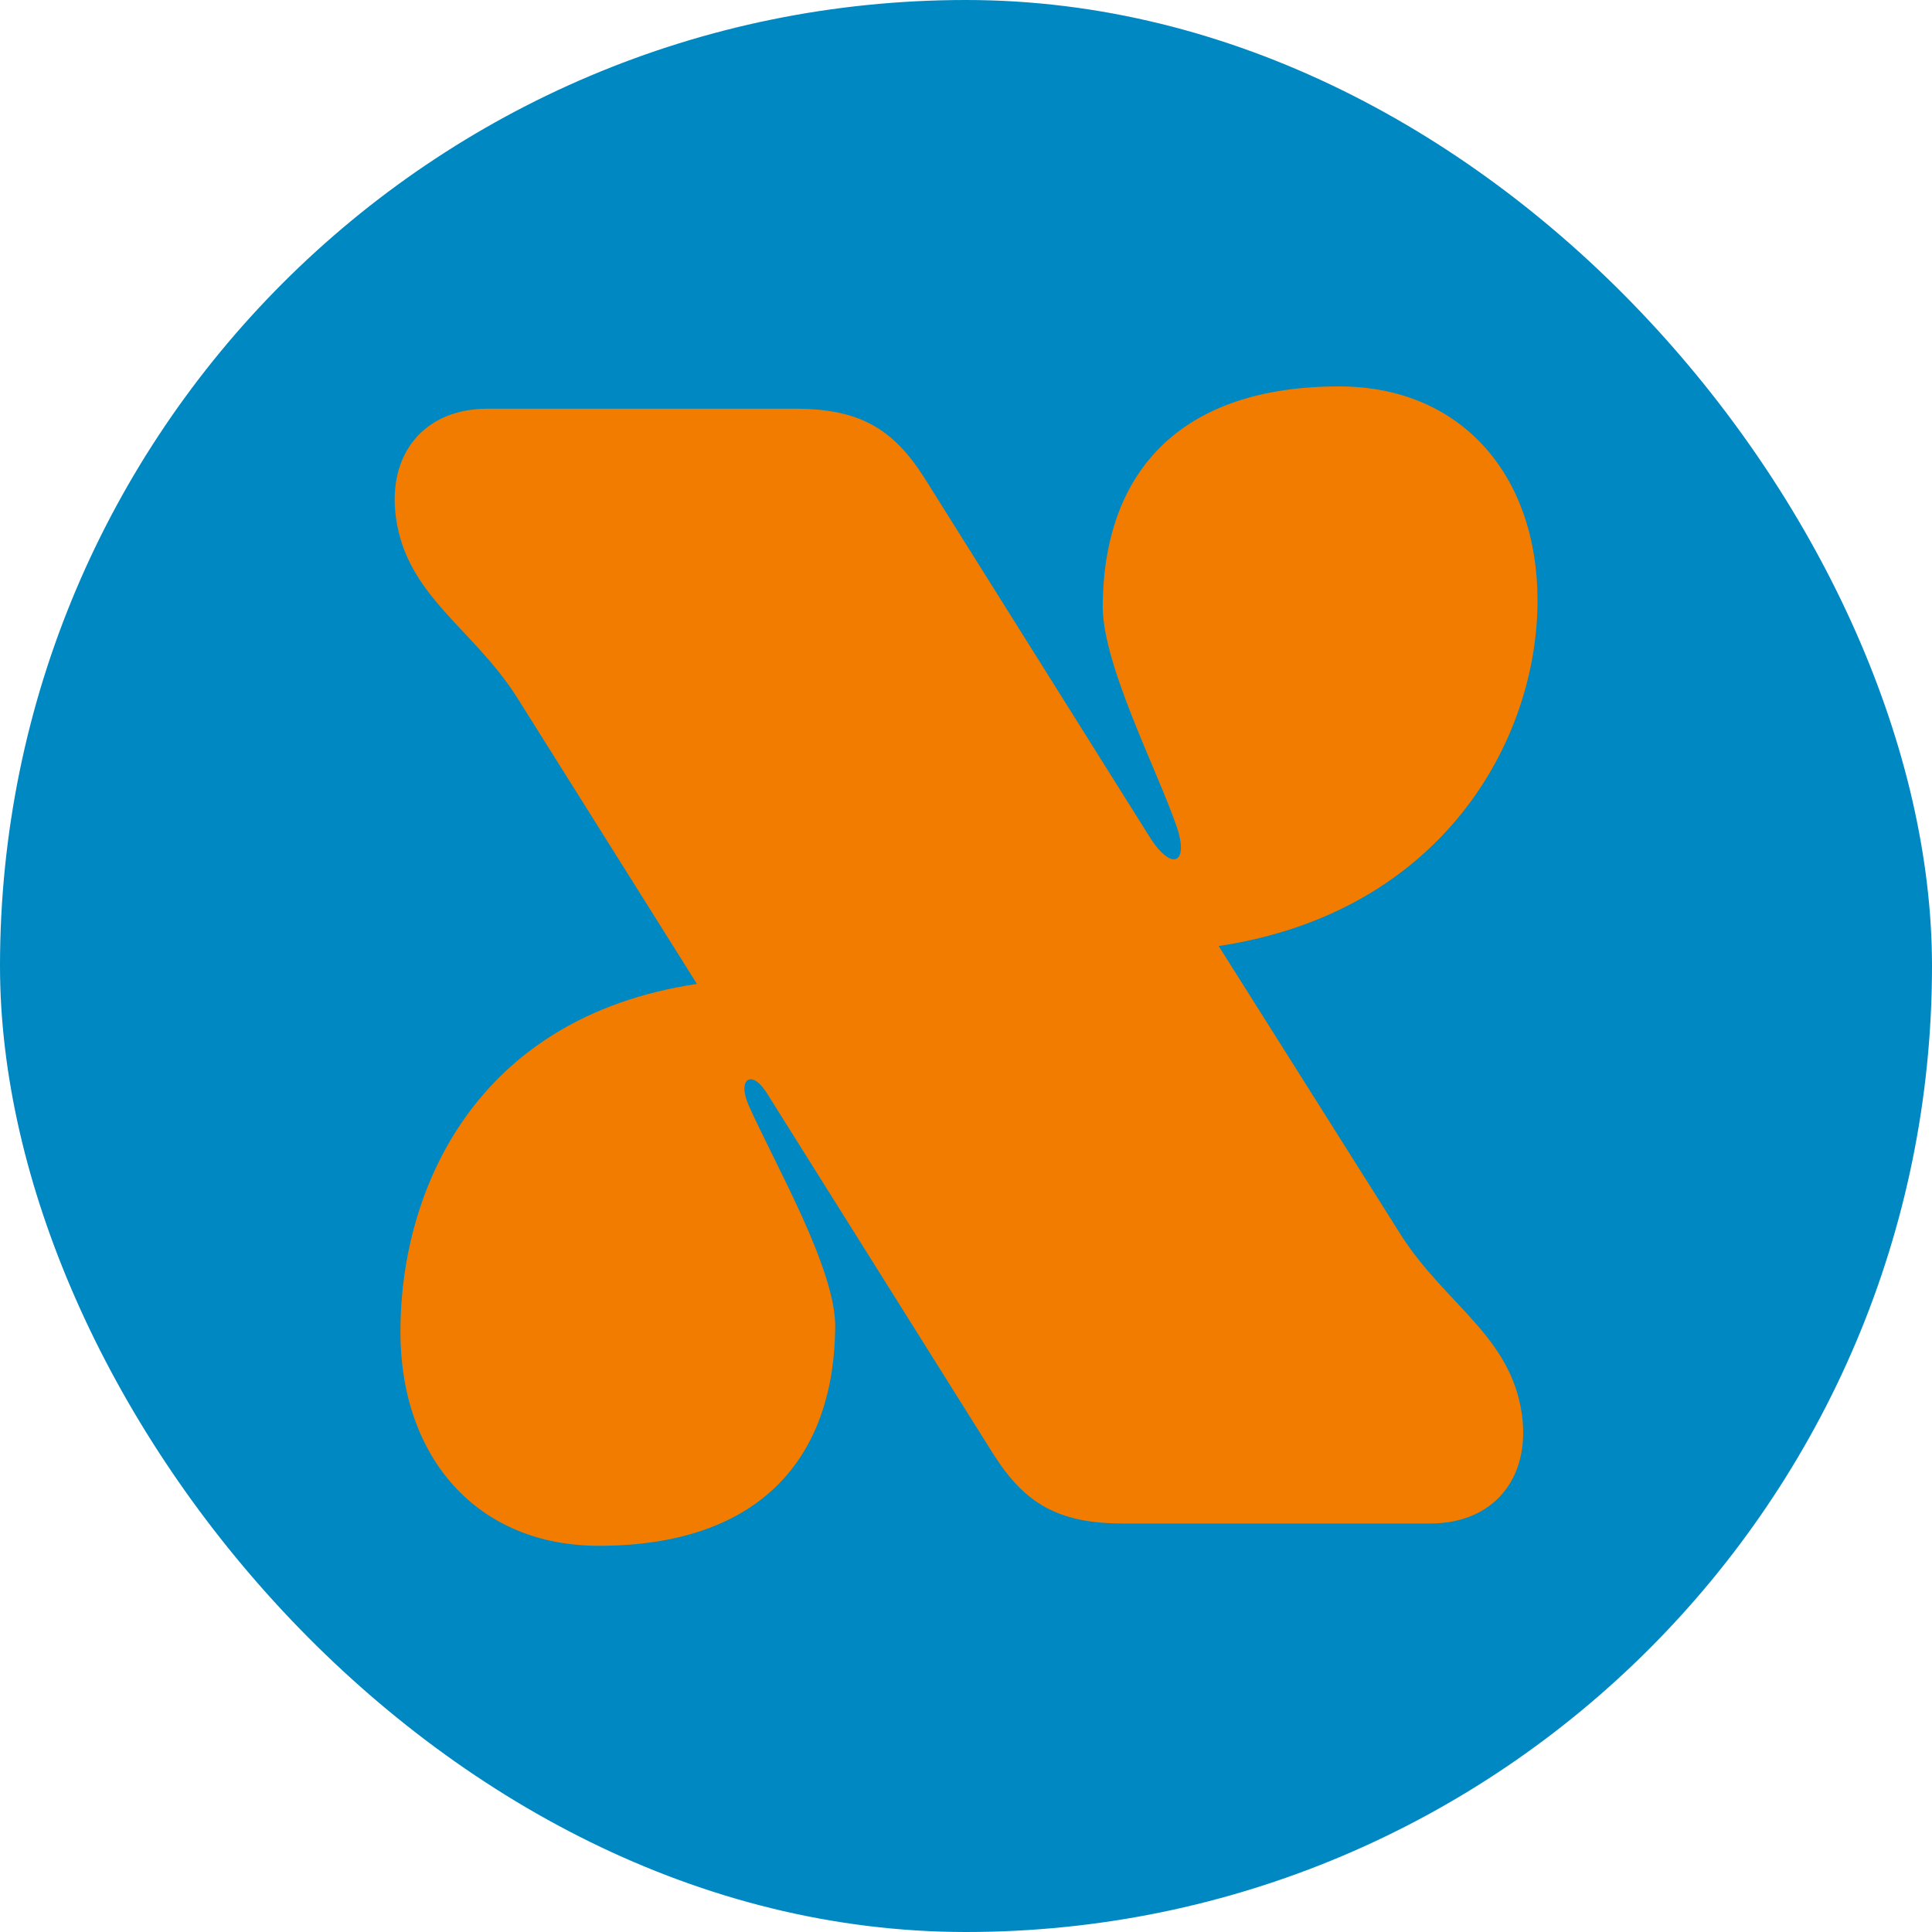 <svg xmlns="http://www.w3.org/2000/svg" version="1.1" xmlns:xlink="http://www.w3.org/1999/xlink" xmlns:svgjs="http://svgjs.dev/svgjs" width="1000" height="1000"><g clip-path="url(#SvgjsClipPath1033)"><rect width="1000" height="1000" fill="#0088c2"></rect><g transform="matrix(2.218,0,0,2.218,204.279,200)"><svg xmlns="http://www.w3.org/2000/svg" version="1.1" xmlns:xlink="http://www.w3.org/1999/xlink" xmlns:svgjs="http://svgjs.dev/svgjs" width="266.7" height="270.559"><svg xmlns="http://www.w3.org/2000/svg" width="266.7" height="270.559" viewBox="0 0 266.7 270.559"><path d="M223.3,50.528C223.821,19.311,242.032.057,278.445.057c28.62,0,46.319,20.818,46.319,49.95,0,32.773-22.382,72.835-74.408,80.646l42.669,67.64c10.4,16.126,25.492,23.416,28.09,41.627,2.085,15.083-6.759,25.492-21.33,25.492h-71.8c-15.092,0-22.894-4.683-30.175-16.135l-52.557-83.765c-3.64-6.238-7.281-4.162-4.683,2.085,6.247,14.049,20.809,39.02,20.3,52.548-.521,31.218-18.732,50.471-55.145,50.471-28.62,0-46.319-20.809-46.319-49.941,0-32.782,17.177-73.375,69.195-81.177L86.456,72.38C76.047,56.245,60.965,48.964,58.367,30.753,56.281,15.661,65.126,5.261,79.7,5.261h71.8c15.092,0,22.885,4.683,30.175,16.126l52.548,83.774c5.214,8.323,9.375,6.238,6.247-2.607-4.683-13.528-17.69-38.5-17.168-52.026" transform="translate(-58.064 -0.057)" fill="#f27c00"></path></svg></svg></g></g><defs><clipPath id="SvgjsClipPath1033"><rect width="1000" height="1000" x="0" y="0" rx="500" ry="500"></rect></clipPath></defs></svg>